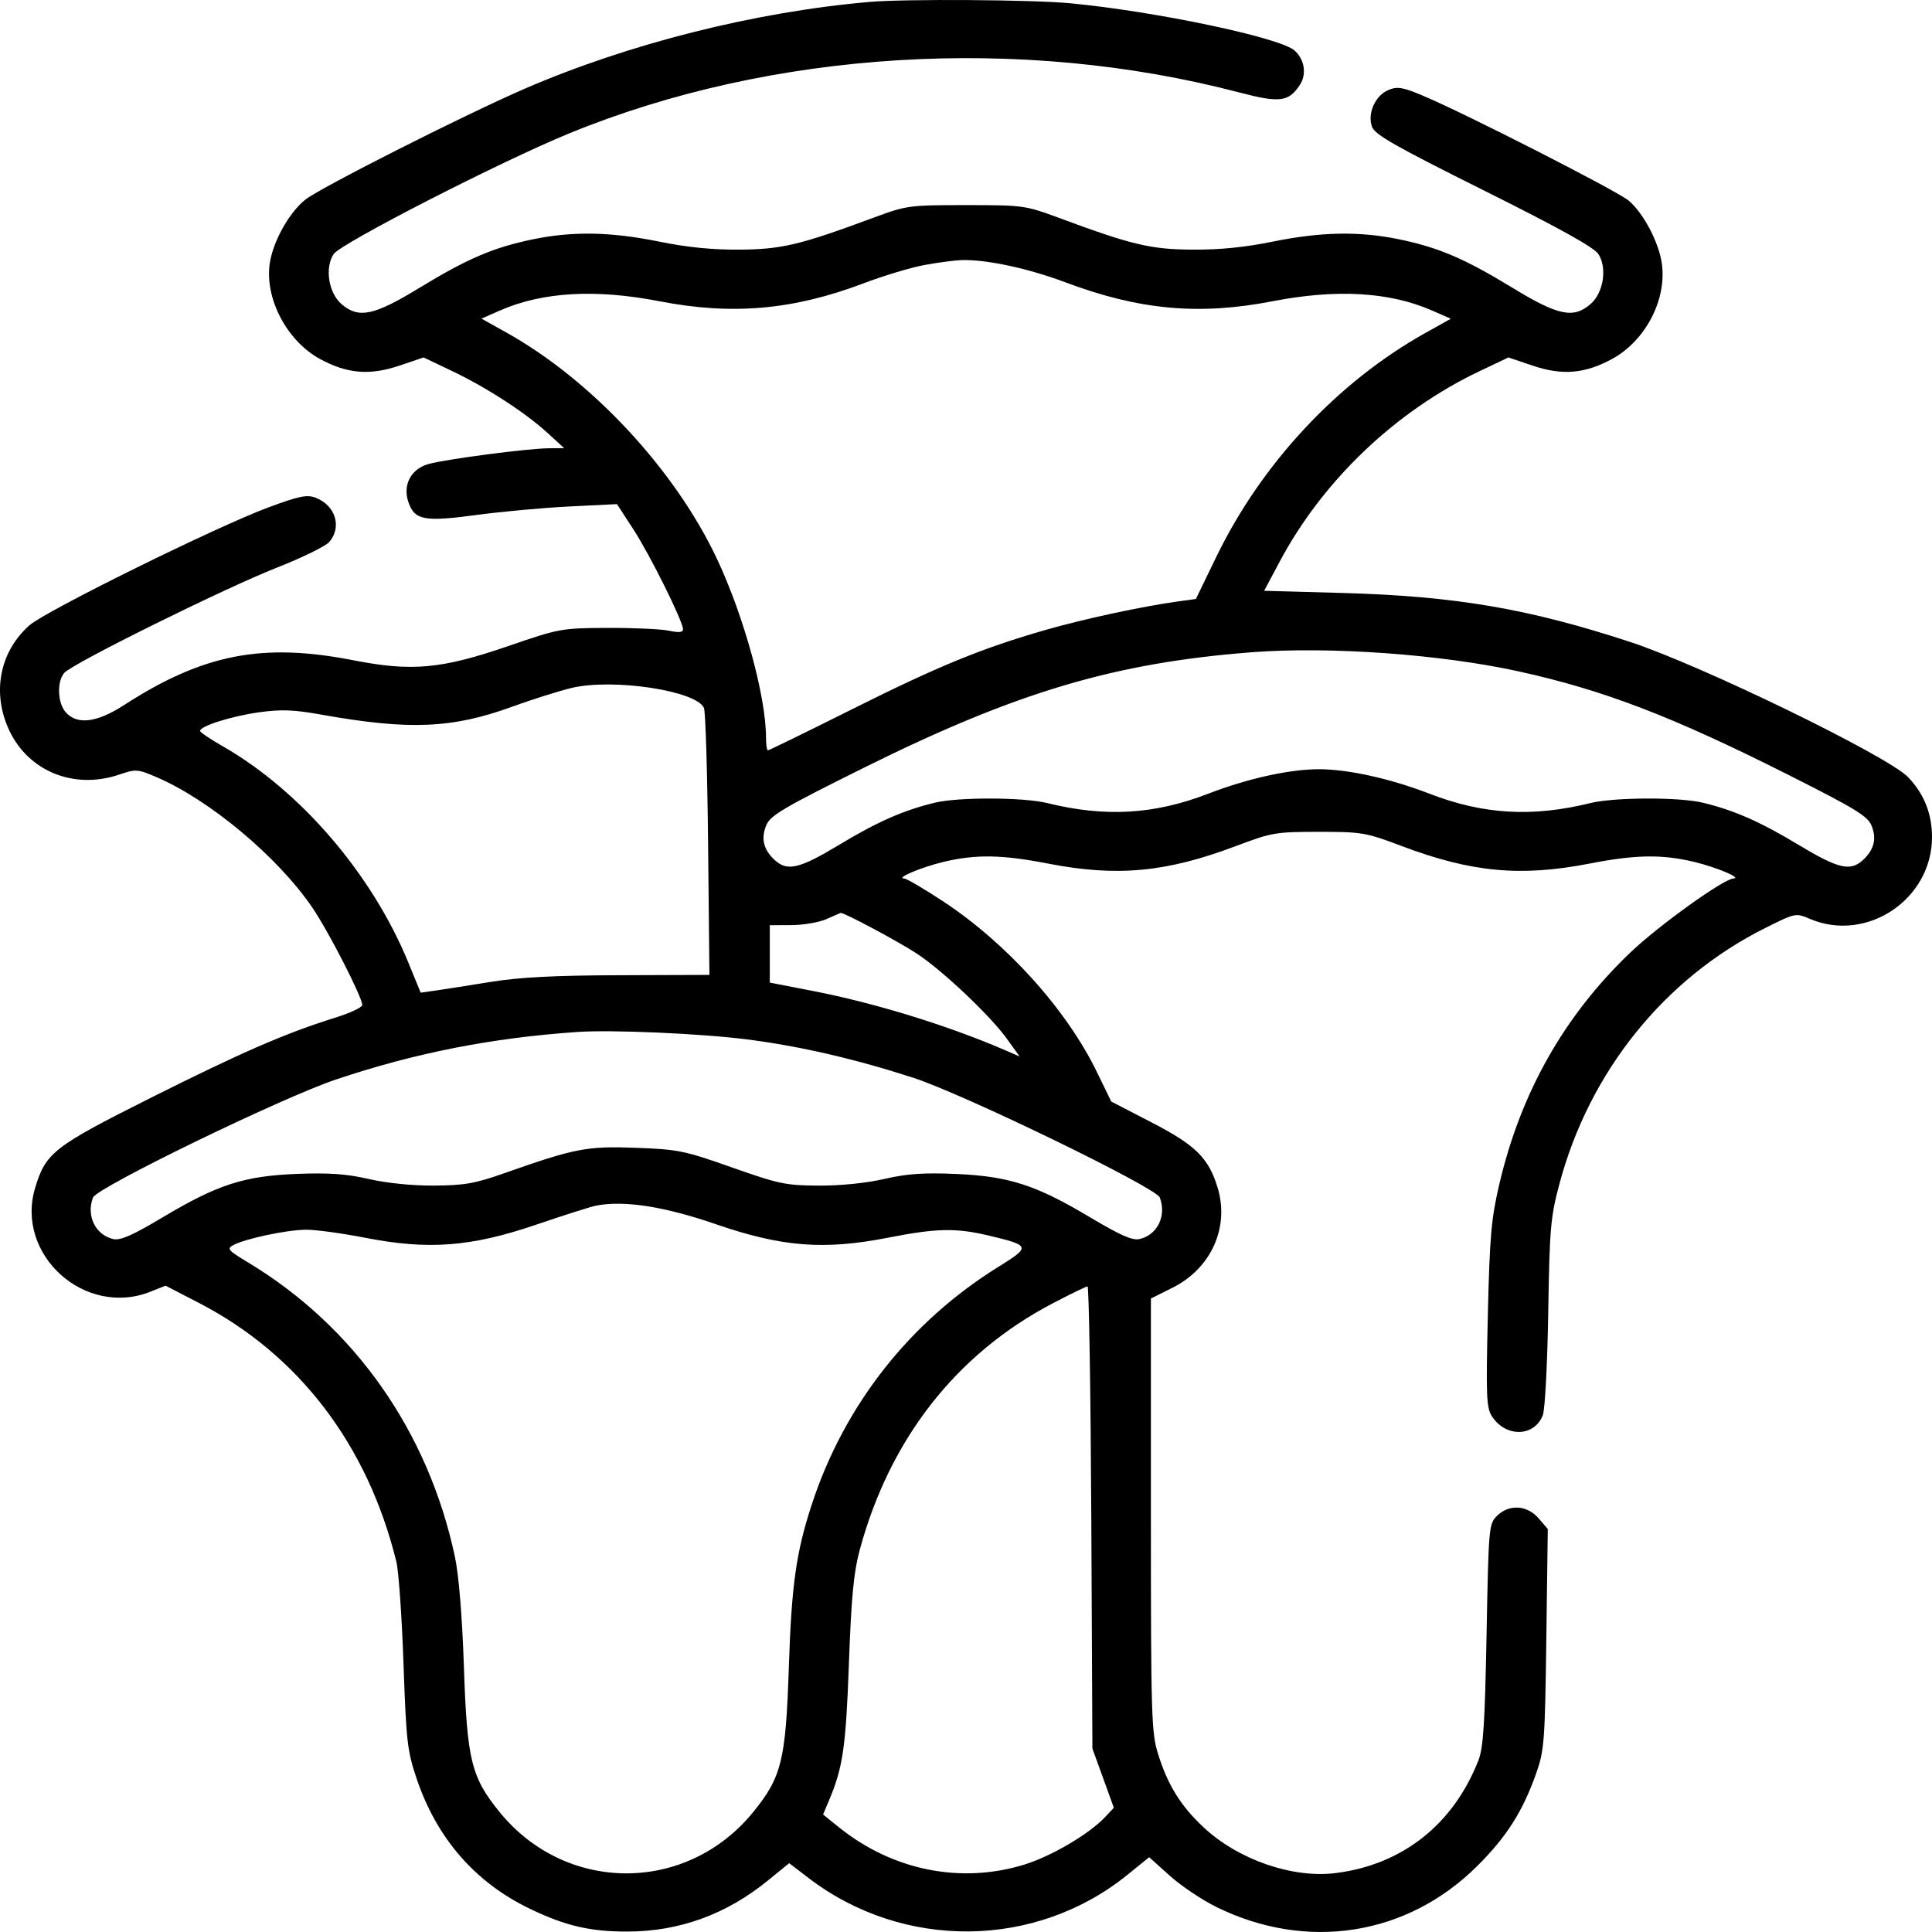 <svg width="61" height="61" viewBox="0 0 61 61" fill="none" xmlns="http://www.w3.org/2000/svg">
<path fill-rule="evenodd" clip-rule="evenodd" d="M27.462 0.06C23.849 0.372 19.855 1.378 16.561 2.804C14.677 3.62 10.126 5.92 9.645 6.3C9.14 6.699 8.635 7.591 8.522 8.286C8.341 9.396 9.048 10.761 10.102 11.334C10.963 11.802 11.674 11.861 12.614 11.543L13.373 11.286L14.252 11.704C15.343 12.222 16.572 13.017 17.276 13.659L17.812 14.149L17.311 14.154C16.657 14.16 14.126 14.491 13.544 14.647C12.979 14.797 12.705 15.31 12.896 15.858C13.094 16.425 13.39 16.481 15.041 16.26C15.849 16.151 17.178 16.03 17.995 15.99L19.48 15.917L19.994 16.707C20.522 17.518 21.565 19.616 21.565 19.868C21.565 19.968 21.435 19.981 21.118 19.913C20.872 19.861 20.001 19.822 19.182 19.825C17.724 19.832 17.659 19.844 16.049 20.398C13.941 21.123 13.007 21.209 11.157 20.847C8.285 20.284 6.411 20.65 3.92 22.26C3.06 22.816 2.442 22.894 2.08 22.494C1.818 22.205 1.789 21.534 2.026 21.248C2.267 20.959 7.069 18.581 8.757 17.916C9.543 17.607 10.281 17.245 10.395 17.113C10.805 16.641 10.592 15.953 9.962 15.713C9.693 15.611 9.441 15.662 8.483 16.017C6.846 16.623 1.456 19.282 0.932 19.742C-0.009 20.568 -0.263 21.87 0.287 23.05C0.894 24.355 2.339 24.94 3.762 24.457C4.29 24.278 4.343 24.281 4.928 24.531C6.62 25.253 8.778 27.06 9.869 28.667C10.379 29.417 11.438 31.487 11.438 31.732C11.438 31.806 11.049 31.987 10.574 32.135C9.023 32.618 7.612 33.232 4.753 34.666C1.695 36.2 1.448 36.393 1.112 37.496C0.467 39.613 2.683 41.61 4.756 40.781L5.227 40.593L6.277 41.136C9.432 42.767 11.608 45.618 12.515 49.311C12.587 49.606 12.689 51.053 12.74 52.528C12.826 54.989 12.86 55.287 13.156 56.162C13.794 58.049 15.007 59.44 16.739 60.271C17.859 60.808 18.636 60.989 19.813 60.986C21.45 60.983 22.933 60.444 24.247 59.373L24.917 58.827L25.534 59.299C28.522 61.582 32.7 61.539 35.596 59.195L36.283 58.639L36.936 59.225C37.295 59.548 37.964 59.995 38.423 60.219C41.273 61.613 44.426 61.116 46.634 58.924C47.568 57.997 48.079 57.193 48.505 55.984C48.759 55.26 48.78 54.984 48.823 51.743L48.869 48.276L48.579 47.939C48.216 47.517 47.643 47.484 47.262 47.864C47.009 48.118 46.999 48.224 46.936 51.608C46.883 54.419 46.834 55.185 46.678 55.583C45.886 57.606 44.275 58.877 42.169 59.14C40.806 59.31 39.091 58.715 37.999 57.693C37.278 57.019 36.869 56.358 36.562 55.373C36.354 54.702 36.338 54.177 36.338 47.825V40.999L37.023 40.657C38.242 40.047 38.825 38.749 38.444 37.496C38.158 36.56 37.751 36.157 36.357 35.437L35.087 34.78L34.627 33.836C33.668 31.865 31.778 29.773 29.764 28.45C29.172 28.061 28.626 27.741 28.551 27.738C28.261 27.728 29.092 27.378 29.807 27.209C30.823 26.969 31.638 26.984 33.096 27.267C35.268 27.689 36.824 27.543 39.019 26.714C40.156 26.285 40.276 26.264 41.64 26.264C43.004 26.264 43.124 26.285 44.261 26.714C46.455 27.543 48.011 27.689 50.184 27.267C51.641 26.984 52.456 26.969 53.473 27.209C54.188 27.378 55.019 27.728 54.728 27.738C54.42 27.749 52.361 29.228 51.471 30.079C49.387 32.071 48.017 34.492 47.34 37.383C47.083 38.478 47.035 39.03 46.976 41.531C46.916 44.112 46.93 44.449 47.11 44.724C47.548 45.392 48.446 45.369 48.712 44.683C48.781 44.508 48.857 43.053 48.883 41.446C48.926 38.777 48.956 38.428 49.236 37.381C50.177 33.845 52.546 30.897 55.72 29.308C56.694 28.821 56.695 28.821 57.15 29.014C58.941 29.775 61 28.394 61 26.432C61 25.694 60.753 25.072 60.249 24.541C59.617 23.876 53.717 21.005 51.462 20.266C48.253 19.214 45.942 18.821 42.385 18.722L39.913 18.653L40.407 17.727C41.773 15.164 44.072 12.975 46.721 11.716L47.627 11.286L48.386 11.543C49.326 11.861 50.037 11.802 50.898 11.334C51.954 10.76 52.632 9.46 52.47 8.32C52.375 7.649 51.888 6.725 51.423 6.334C51.06 6.028 46.282 3.592 44.926 3.021C44.282 2.75 44.121 2.724 43.839 2.841C43.422 3.013 43.169 3.579 43.318 4C43.407 4.251 44.038 4.61 46.847 6.011C49.224 7.196 50.328 7.809 50.466 8.021C50.752 8.456 50.627 9.249 50.218 9.601C49.676 10.067 49.2 9.968 47.757 9.088C46.243 8.165 45.419 7.813 44.176 7.556C42.918 7.296 41.709 7.318 40.186 7.629C39.308 7.808 38.502 7.889 37.649 7.882C36.319 7.872 35.746 7.736 33.419 6.873C32.374 6.486 32.299 6.476 30.5 6.476C28.701 6.476 28.626 6.486 27.581 6.873C25.254 7.736 24.681 7.872 23.352 7.882C22.498 7.889 21.692 7.808 20.814 7.629C19.291 7.318 18.082 7.296 16.825 7.556C15.581 7.813 14.758 8.165 13.243 9.088C11.801 9.968 11.324 10.067 10.782 9.601C10.374 9.25 10.249 8.456 10.533 8.023C10.753 7.687 15.807 5.098 17.981 4.208C24.379 1.588 32.223 1.109 39.119 2.917C40.408 3.255 40.688 3.22 41.043 2.678C41.262 2.344 41.191 1.882 40.876 1.597C40.423 1.187 36.469 0.354 33.776 0.102C32.573 -0.011 28.589 -0.037 27.462 0.06ZM29.19 8.367C28.764 8.445 27.903 8.704 27.276 8.942C25.044 9.788 23.121 9.958 20.824 9.512C18.803 9.119 17.131 9.216 15.792 9.801L15.202 10.06L16.002 10.507C18.695 12.014 21.326 14.848 22.647 17.666C23.496 19.478 24.186 22 24.186 23.29C24.186 23.511 24.213 23.691 24.246 23.691C24.28 23.691 25.473 23.108 26.897 22.396C29.634 21.027 31.002 20.467 33.017 19.888C34.225 19.541 36.075 19.143 37.197 18.989L37.758 18.912L38.405 17.578C39.835 14.631 42.23 12.065 44.99 10.521L45.807 10.064L45.213 9.803C43.869 9.216 42.2 9.119 40.176 9.512C37.859 9.962 35.969 9.789 33.647 8.917C32.46 8.471 31.145 8.189 30.358 8.212C30.141 8.219 29.616 8.288 29.19 8.367ZM39.524 20.594C35.193 20.928 32.092 21.85 27.287 24.235C24.73 25.505 24.323 25.744 24.194 26.056C24.02 26.474 24.104 26.823 24.456 27.151C24.855 27.523 25.237 27.433 26.502 26.67C27.709 25.942 28.53 25.581 29.525 25.342C30.267 25.164 32.317 25.171 33.062 25.355C34.901 25.808 36.442 25.718 38.145 25.061C39.385 24.582 40.715 24.287 41.64 24.287C42.565 24.287 43.895 24.582 45.135 25.061C46.838 25.718 48.378 25.808 50.218 25.355C50.963 25.171 53.013 25.164 53.755 25.342C54.75 25.581 55.57 25.942 56.778 26.67C58.043 27.433 58.425 27.523 58.824 27.151C59.174 26.825 59.26 26.475 59.089 26.064C58.967 25.767 58.562 25.521 56.464 24.464C52.794 22.616 50.632 21.787 47.946 21.197C45.491 20.658 41.967 20.405 39.524 20.594ZM18.05 21.72C17.657 21.814 16.806 22.082 16.16 22.317C14.278 23.001 12.912 23.058 10.157 22.565C9.269 22.406 8.883 22.392 8.17 22.491C7.304 22.612 6.311 22.927 6.318 23.079C6.32 23.121 6.642 23.338 7.033 23.562C9.494 24.972 11.755 27.609 12.896 30.399L13.282 31.342L13.76 31.274C14.023 31.237 14.8 31.115 15.489 31.003C16.399 30.855 17.51 30.797 19.569 30.791L22.399 30.781L22.357 26.67C22.335 24.409 22.276 22.466 22.226 22.352C21.989 21.808 19.357 21.409 18.05 21.72ZM26.092 29.02C25.863 29.122 25.367 29.207 24.99 29.209L24.305 29.212V30.118V31.024L25.645 31.284C27.619 31.666 29.92 32.375 31.734 33.158L32.193 33.357L31.795 32.803C31.267 32.068 29.768 30.649 28.951 30.111C28.373 29.73 26.629 28.799 26.542 28.825C26.524 28.83 26.321 28.918 26.092 29.02ZM18.229 32.583C15.525 32.769 13.096 33.247 10.604 34.085C8.89 34.661 3.057 37.495 2.937 37.809C2.716 38.384 3.012 38.992 3.575 39.121C3.801 39.173 4.178 39.007 5.142 38.432C6.873 37.398 7.706 37.13 9.379 37.064C10.391 37.025 10.941 37.064 11.643 37.225C12.205 37.355 13.015 37.437 13.701 37.433C14.658 37.427 15 37.368 15.905 37.048C18.162 36.253 18.524 36.183 20.075 36.24C21.411 36.289 21.611 36.33 23.113 36.861C24.591 37.383 24.814 37.429 25.854 37.434C26.539 37.437 27.355 37.354 27.921 37.224C28.638 37.058 29.164 37.022 30.184 37.066C31.856 37.138 32.706 37.413 34.413 38.432C35.377 39.007 35.755 39.173 35.981 39.121C36.544 38.992 36.839 38.384 36.618 37.808C36.496 37.492 30.431 34.547 28.832 34.028C27.001 33.434 25.252 33.03 23.59 32.818C22.133 32.632 19.316 32.508 18.229 32.583ZM18.825 38.065C18.661 38.097 17.806 38.368 16.926 38.668C14.865 39.37 13.524 39.471 11.515 39.078C10.803 38.939 9.972 38.825 9.668 38.827C9.069 38.828 7.752 39.106 7.369 39.311C7.154 39.426 7.195 39.476 7.825 39.855C11.19 41.879 13.521 45.195 14.363 49.152C14.488 49.741 14.593 51.031 14.648 52.647C14.747 55.577 14.88 56.115 15.776 57.216C17.875 59.793 21.68 59.793 23.779 57.216C24.678 56.112 24.81 55.577 24.906 52.647C24.992 50.038 25.135 49.019 25.629 47.507C26.654 44.37 28.721 41.737 31.527 39.996C32.553 39.359 32.542 39.324 31.195 39.006C30.175 38.766 29.564 38.779 28.04 39.078C26.011 39.475 24.691 39.372 22.595 38.65C20.976 38.092 19.707 37.895 18.825 38.065ZM33.238 41.151C30.195 42.741 28.084 45.442 27.14 48.953C26.954 49.647 26.878 50.447 26.803 52.528C26.707 55.167 26.614 55.807 26.175 56.845L25.987 57.29L26.486 57.692C28.18 59.057 30.34 59.491 32.347 58.87C33.2 58.606 34.391 57.905 34.889 57.374L35.168 57.077L34.83 56.143L34.491 55.209L34.456 47.911C34.436 43.896 34.382 40.614 34.337 40.616C34.291 40.618 33.796 40.859 33.238 41.151Z" fill="black"/>
</svg>
